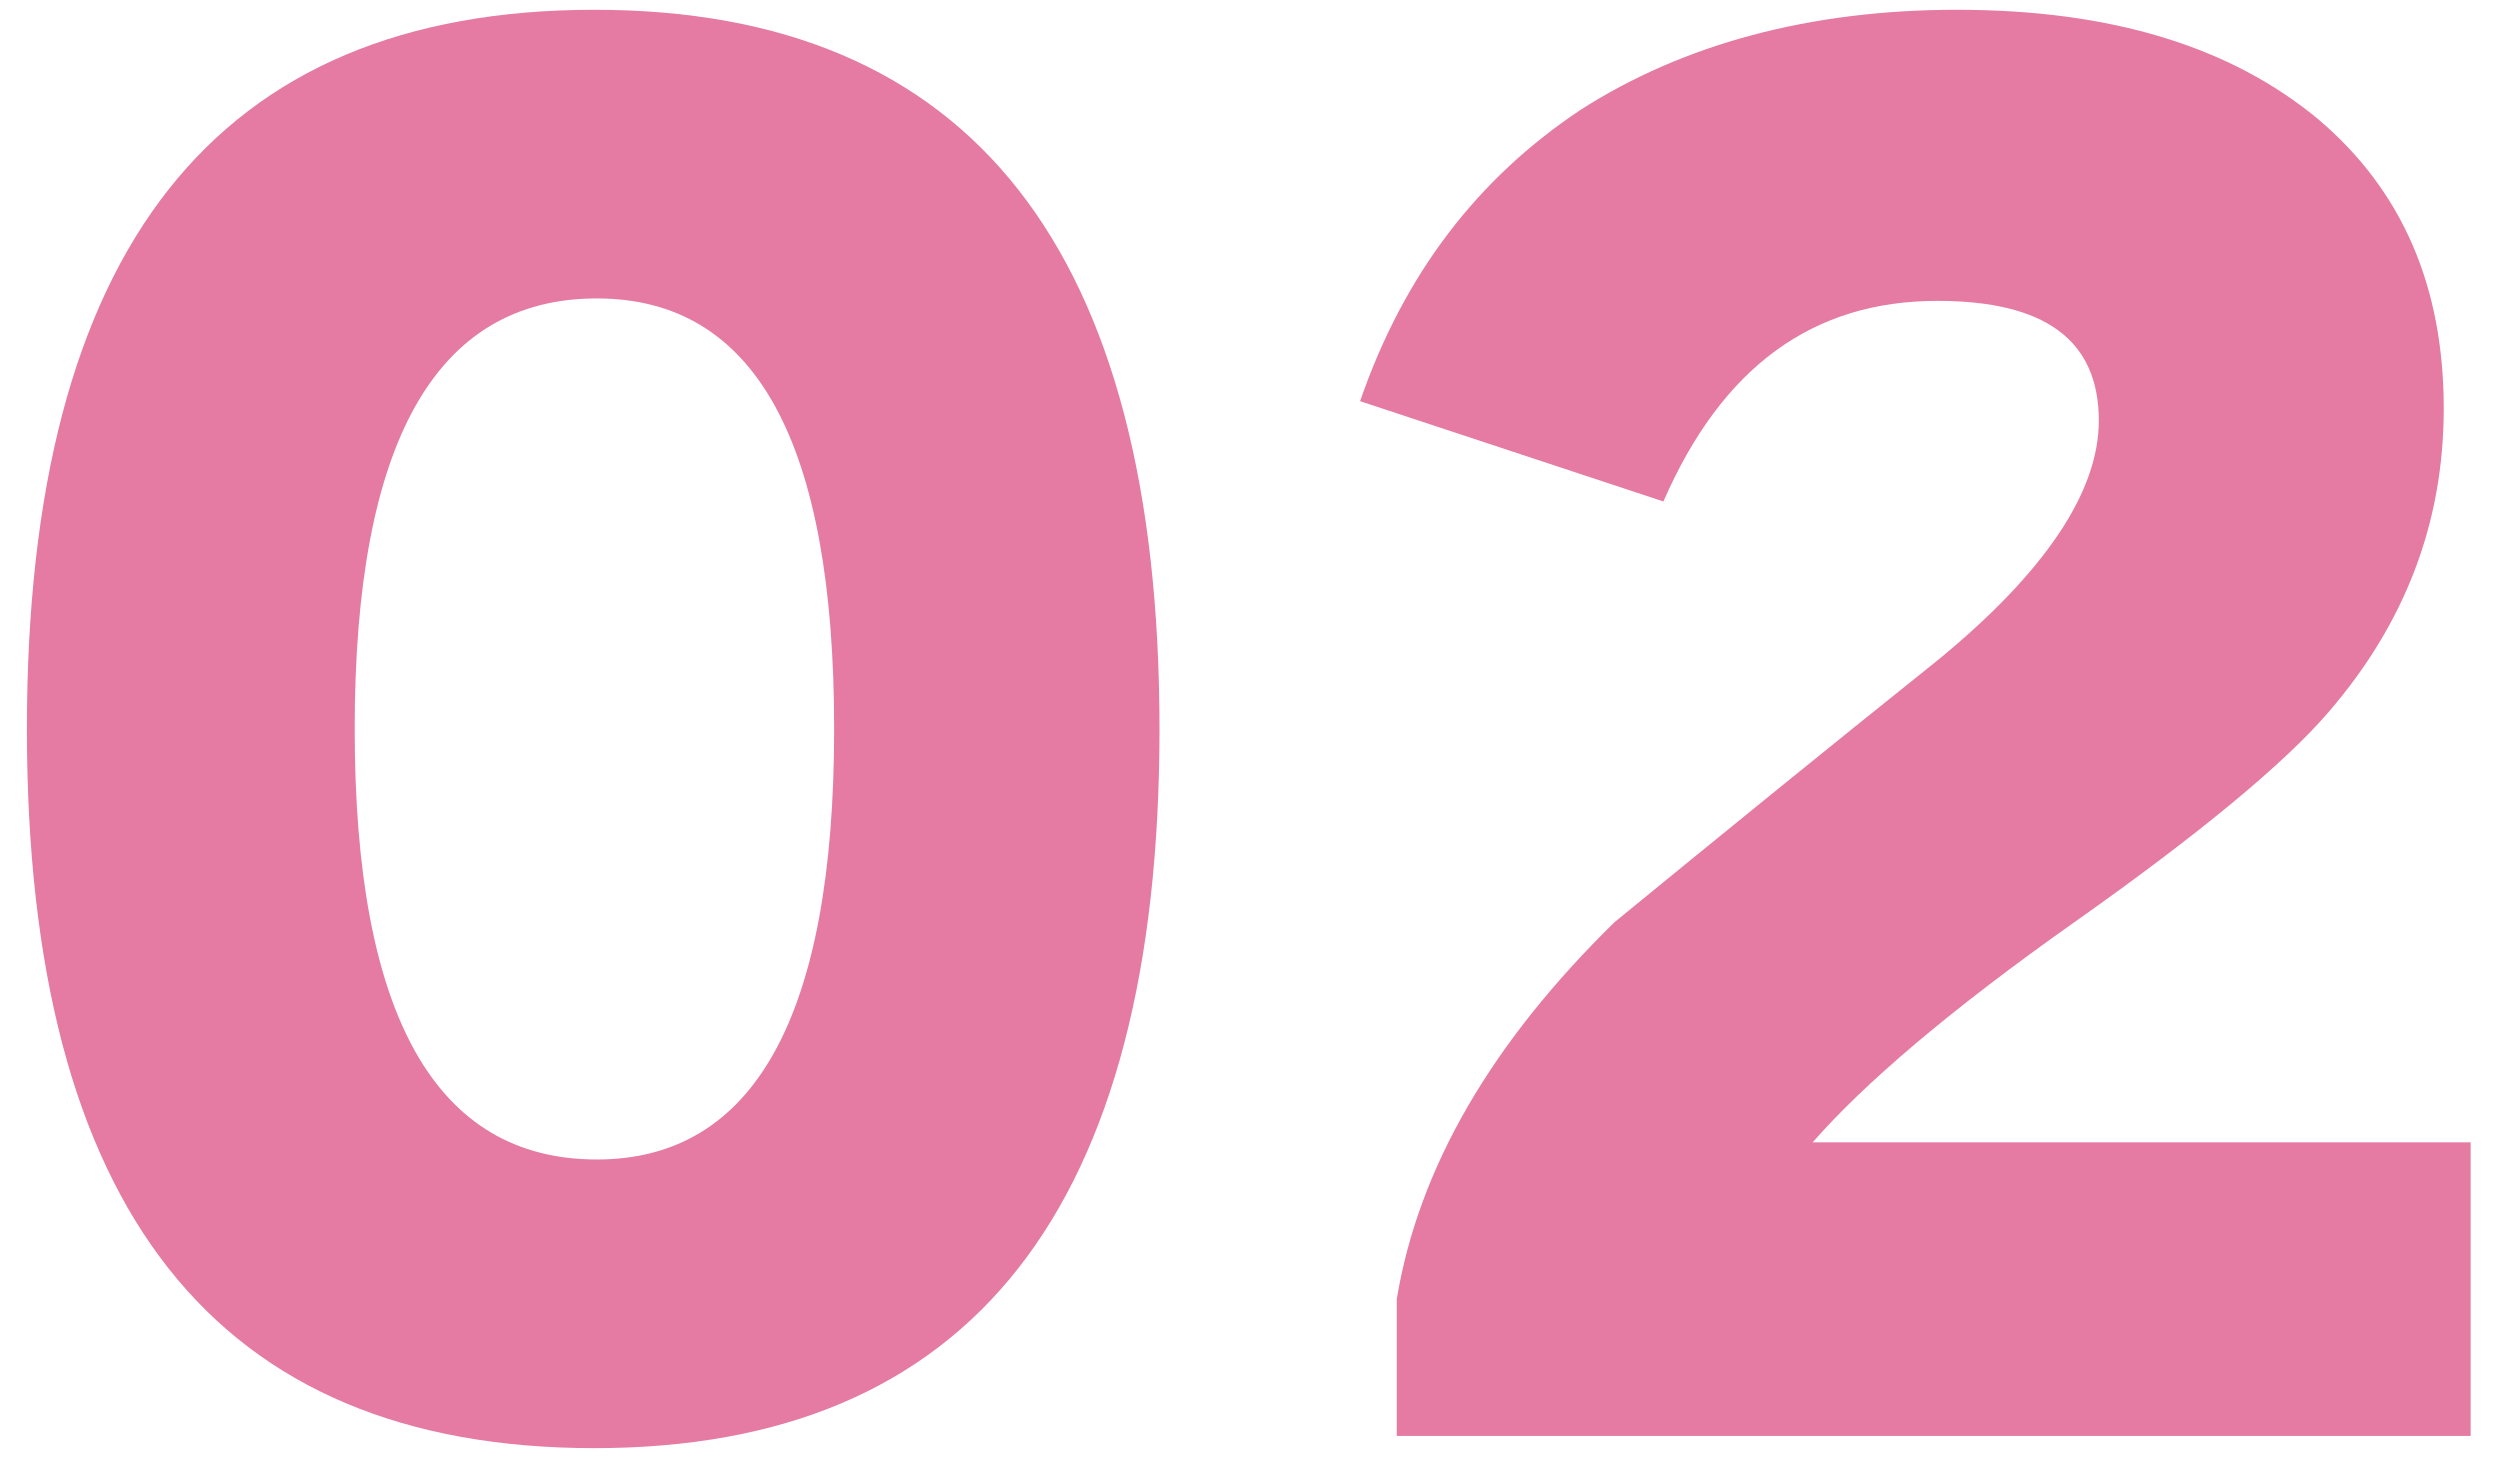 <?xml version="1.0" encoding="utf-8"?>
<!-- Generator: Adobe Illustrator 27.0.0, SVG Export Plug-In . SVG Version: 6.00 Build 0)  -->
<svg version="1.1" id="レイヤー_1" xmlns="http://www.w3.org/2000/svg" xmlns:xlink="http://www.w3.org/1999/xlink" x="0px"
	 y="0px" viewBox="0 0 102.2 59.7" style="enable-background:new 0 0 102.2 59.7;" xml:space="preserve">
<style type="text/css">
	.st0{fill:#E57AA3;}
</style>
<g>
	<path class="st0" d="M47.4,29.8c0,19.6-7.7,29.4-23.1,29.4c-15.5,0-23.2-9.8-23.2-29.4S8.8,0.4,24.3,0.4
		C39.7,0.4,47.4,10.2,47.4,29.8z M34.1,29.8c0-11.7-3.2-17.6-9.7-17.6c-6.6,0-9.9,5.9-9.9,17.6c0,11.7,3.3,17.6,9.9,17.6
		C30.8,47.4,34.1,41.6,34.1,29.8z"/>
	<path class="st0" d="M101.1,58.7h-44v-5.6C58,47.7,61,42.6,66,37.7c4.4-3.6,8.7-7.1,13.2-10.7c4.4-3.6,6.6-6.9,6.6-9.8
		c0-3.3-2.2-4.9-6.6-4.9c-5.1,0-8.8,2.7-11.2,8.2l-12.4-4.1c1.8-5.2,4.8-9.1,9-11.9c4.2-2.7,9.4-4.1,15.4-4.1
		c6.3,0,11.2,1.5,14.8,4.5c3.4,2.9,5.1,6.8,5.1,11.8c0,4.7-1.6,8.8-4.7,12.4c-1.8,2.1-5.3,5-10.4,8.6c-5.1,3.6-8.6,6.6-10.7,9h26.9
		V58.7z"/>
</g>
<g>
</g>
<g>
</g>
<g>
</g>
<g>
</g>
<g>
</g>
<g>
</g>
</svg>
